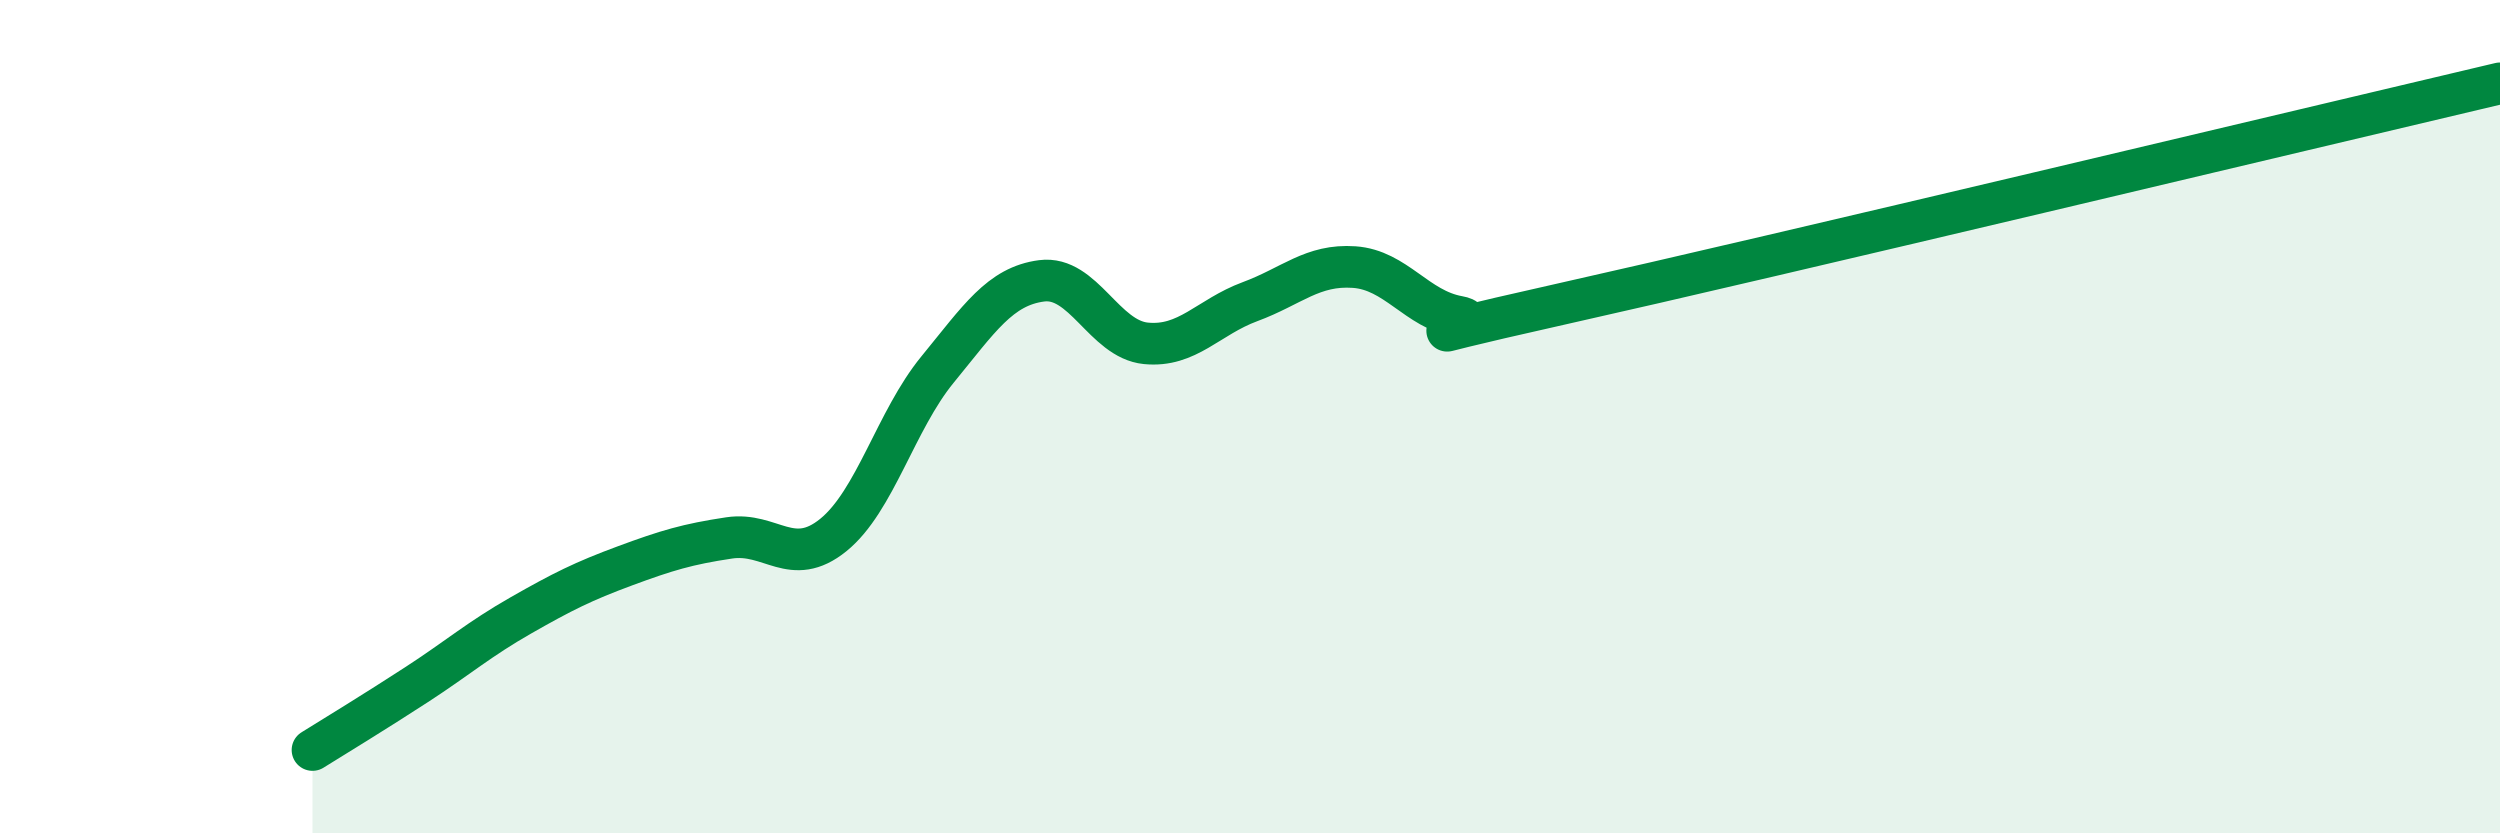 
    <svg width="60" height="20" viewBox="0 0 60 20" xmlns="http://www.w3.org/2000/svg">
      <path
        d="M 7.5,18 C 8,17.69 9,17.08 10,16.43 C 11,15.78 11.5,15.34 12.5,14.77 C 13.5,14.2 14,13.95 15,13.58 C 16,13.21 16.5,13.06 17.5,12.91 C 18.5,12.76 19,13.65 20,12.84 C 21,12.03 21.5,10.09 22.5,8.87 C 23.5,7.65 24,6.87 25,6.74 C 26,6.61 26.5,8.14 27.5,8.24 C 28.5,8.34 29,7.61 30,7.24 C 31,6.87 31.5,6.34 32.5,6.41 C 33.5,6.48 34,7.42 35,7.6 C 36,7.78 32.5,8.41 37.5,7.29 C 42.5,6.17 55.5,3.06 60,2L60 20L7.5 20Z"
        fill="#008740"
        opacity="0.1"
        stroke-linecap="round"
        stroke-linejoin="round"
      />
      <path
        d="M 7.5,18 C 8,17.69 9,17.08 10,16.43 C 11,15.78 11.5,15.34 12.5,14.77 C 13.5,14.2 14,13.95 15,13.58 C 16,13.21 16.5,13.06 17.5,12.91 C 18.5,12.76 19,13.65 20,12.84 C 21,12.03 21.5,10.09 22.5,8.87 C 23.5,7.65 24,6.87 25,6.74 C 26,6.61 26.5,8.14 27.5,8.24 C 28.5,8.34 29,7.61 30,7.24 C 31,6.87 31.5,6.34 32.5,6.41 C 33.5,6.48 34,7.42 35,7.6 C 36,7.78 32.5,8.41 37.5,7.29 C 42.5,6.17 55.5,3.06 60,2"
        stroke="#008740"
        stroke-width="1"
        fill="none"
        stroke-linecap="round"
        stroke-linejoin="round"
      />
    </svg>
  